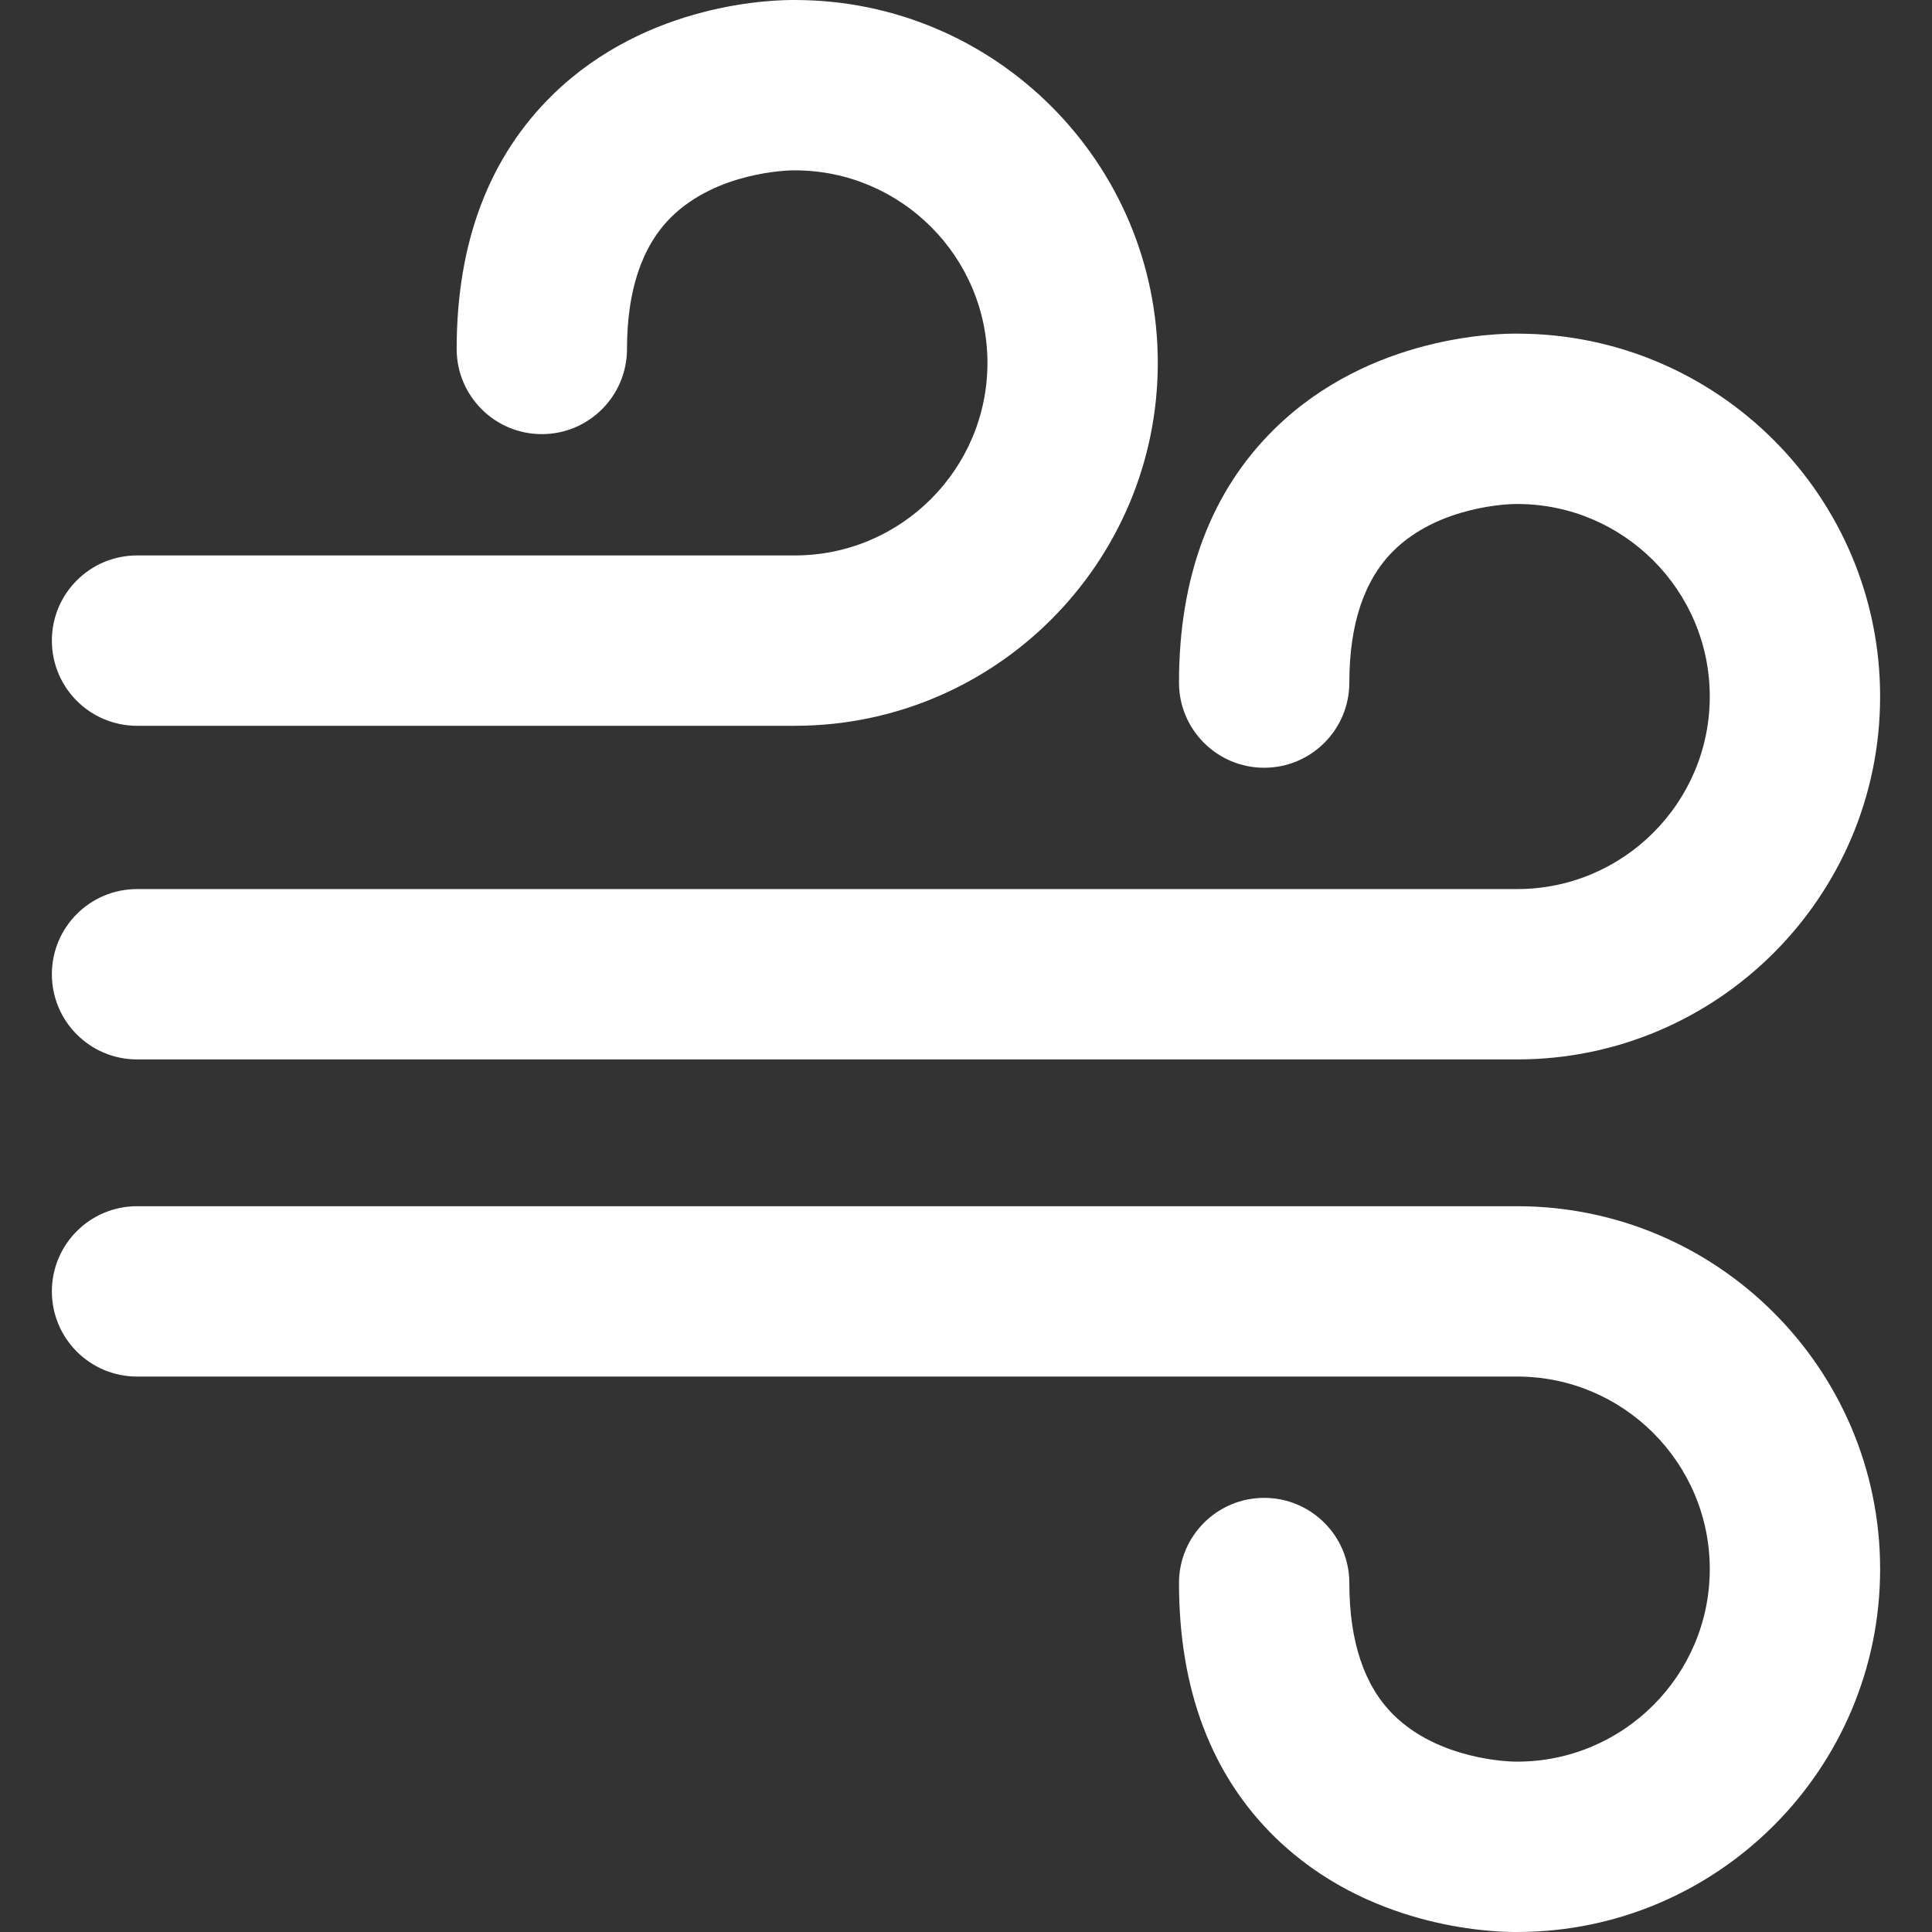 <?xml version="1.0" encoding="UTF-8" standalone="no"?>
<!DOCTYPE svg PUBLIC "-//W3C//DTD SVG 1.1//EN" "http://www.w3.org/Graphics/SVG/1.1/DTD/svg11.dtd">
<svg width="100%" height="100%" viewBox="0 0 612 612" version="1.1" xmlns="http://www.w3.org/2000/svg" xmlns:xlink="http://www.w3.org/1999/xlink" xml:space="preserve" xmlns:serif="http://www.serif.com/" style="fill-rule:evenodd;clip-rule:evenodd;stroke-linejoin:round;stroke-miterlimit:2;">
    <rect x="0" y="0" width="612" height="612" fill="#333333" stroke="none"/>
    <g>
        <g>
            <path d="M43.411,335.593L480.614,335.593C544.001,335.593 595.566,284.025 595.566,220.641C595.566,157.35 544.149,105.841 480.889,105.691C474.657,105.597 434.192,106.157 403.976,135.618C383.732,155.355 373.47,182.475 373.47,216.221C373.47,231.122 385.548,243.201 400.45,243.201C415.351,243.201 427.428,231.121 427.428,216.221C427.428,197.739 432.125,183.705 441.383,174.512C455.812,160.182 478.258,159.666 480.053,159.648C480.305,159.656 480.273,159.652 480.613,159.652C514.244,159.652 541.606,187.012 541.606,220.641C541.606,254.272 514.246,281.632 480.613,281.632L43.411,281.632C28.51,281.632 16.431,293.712 16.431,308.612C16.431,323.513 28.51,335.593 43.411,335.593Z" style="fill:white;fill-rule:nonzero;"/>
            <path d="M43.411,229.908L251.804,229.908C315.187,229.908 366.754,178.34 366.754,114.956C366.754,51.661 315.339,0.15 252.077,0.006C245.771,-0.082 205.37,0.48 175.162,29.933C154.92,49.672 144.656,76.792 144.656,110.538C144.656,125.439 156.734,137.52 171.636,137.52C186.538,137.52 198.614,125.44 198.614,110.538C198.614,92.056 203.311,78.022 212.569,68.829C226.996,54.501 249.442,53.981 251.243,53.963C251.495,53.971 251.461,53.967 251.803,53.967C285.432,53.967 312.794,81.327 312.794,114.956C312.794,148.587 285.434,175.947 251.803,175.947L43.411,175.947C28.51,175.947 16.431,188.027 16.431,202.929C16.431,217.831 28.51,229.908 43.411,229.908Z" style="fill:white;fill-rule:nonzero;"/>
            <path d="M480.614,382.093L43.411,382.093C28.51,382.093 16.431,394.173 16.431,409.073C16.431,423.972 28.509,436.053 43.411,436.053L480.614,436.053C514.245,436.053 541.607,463.413 541.607,497.042C541.607,530.673 514.247,558.033 480.614,558.033C480.275,558.033 480.306,558.027 480.054,558.037C478.257,558.019 455.811,557.501 441.384,543.173C432.126,533.98 427.429,519.946 427.429,501.462C427.429,486.561 415.352,474.48 400.451,474.48C385.55,474.48 373.471,486.56 373.471,501.462C373.471,535.21 383.733,562.33 403.977,582.067C432.976,610.344 471.384,612.002 479.971,612C480.332,612 480.638,611.998 480.89,611.994C544.15,611.844 595.567,560.335 595.567,497.044C595.567,433.659 544.001,382.093 480.614,382.093Z" style="fill:white;fill-rule:nonzero;"/>
        </g>
    </g>
</svg>
